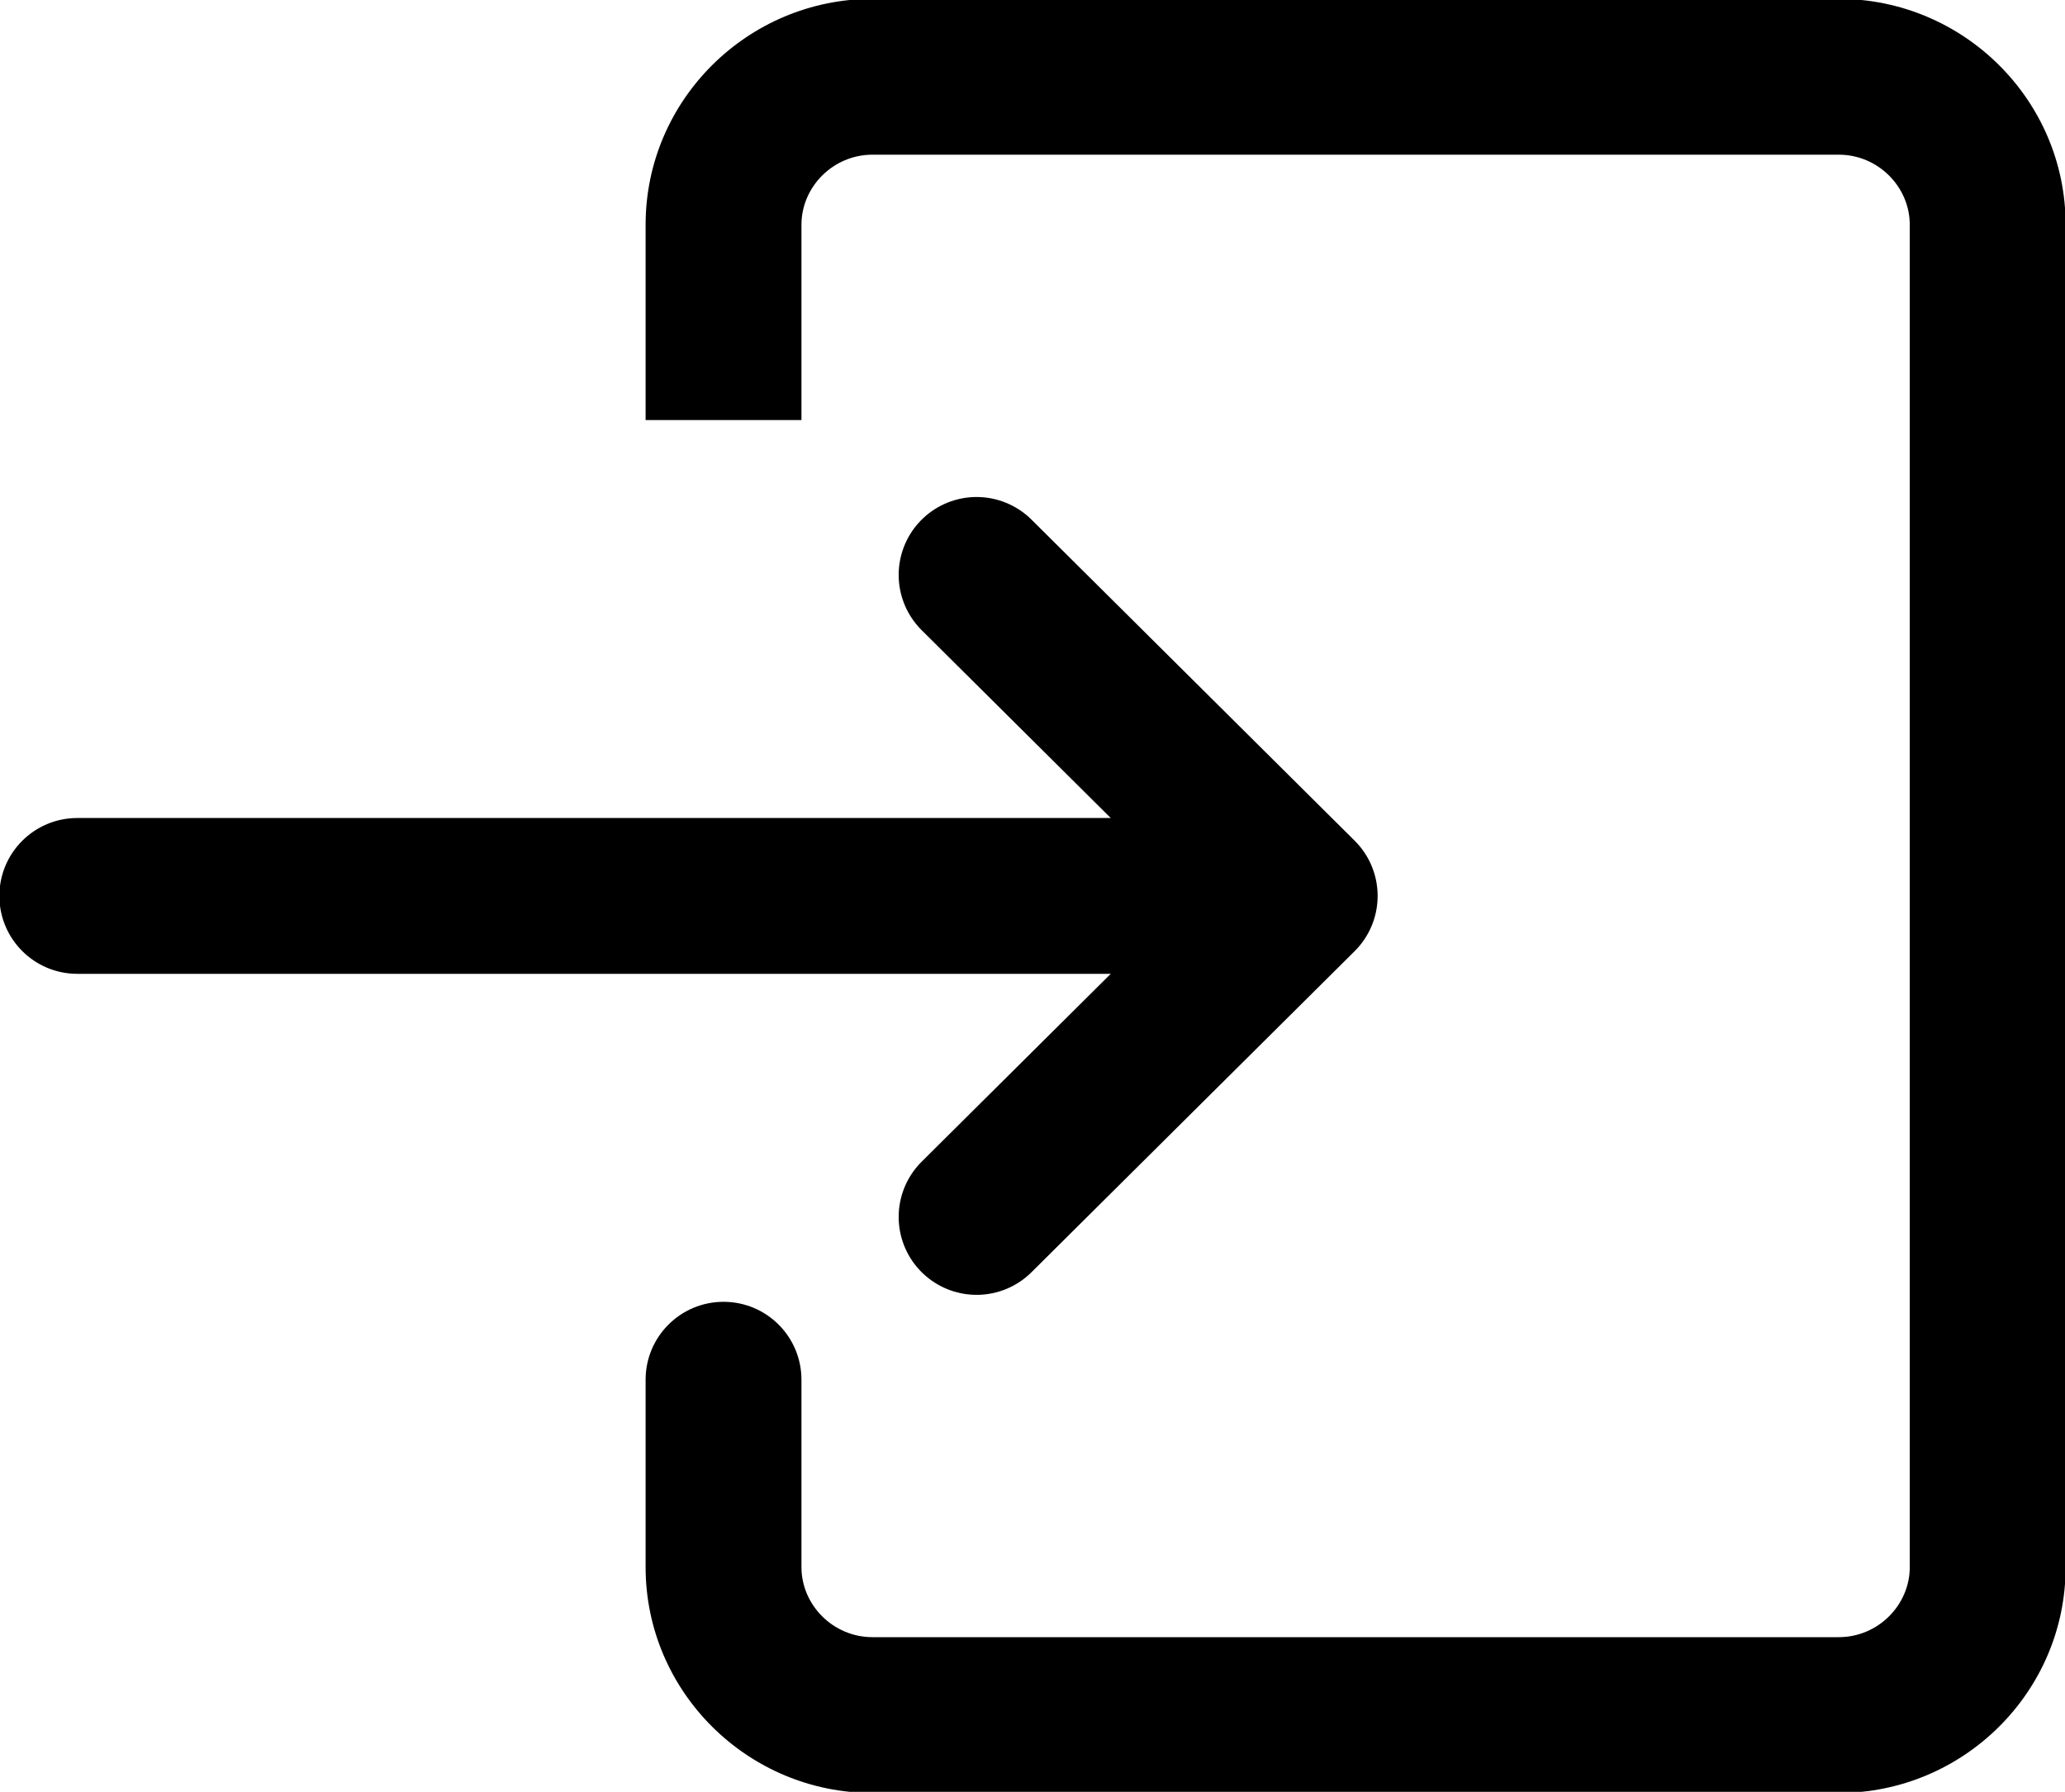 <svg width="53" height="46" viewBox="0 0 53 46" fill="none" xmlns="http://www.w3.org/2000/svg">
<g clip-path="url(#clip0_253_29328)">
<path d="M20.57 35.42C20.57 34.315 19.675 33.42 18.57 33.42C17.466 33.42 16.57 34.315 16.57 35.42L20.57 35.42ZM20.57 10.784L20.57 5.77L16.57 5.77L16.57 10.784L20.57 10.784ZM20.57 5.77C20.57 4.797 21.382 3.971 22.393 3.971L22.393 -0.029C19.197 -0.029 16.57 2.563 16.57 5.77L20.57 5.77ZM22.393 3.971L47.193 3.971L47.193 -0.029L22.393 -0.029L22.393 3.971ZM47.193 3.971C48.204 3.971 49.016 4.797 49.016 5.77L53.016 5.77C53.016 2.563 50.389 -0.029 47.193 -0.029L47.193 3.971ZM49.016 5.77L49.016 40.23L53.016 40.23L53.016 5.77L49.016 5.77ZM49.016 40.23C49.016 41.203 48.204 42.029 47.193 42.029L47.193 46.029C50.389 46.029 53.016 43.437 53.016 40.23L49.016 40.23ZM47.193 42.029L22.393 42.029L22.393 46.029L47.193 46.029L47.193 42.029ZM22.393 42.029C21.382 42.029 20.57 41.203 20.57 40.23L16.57 40.23C16.57 43.437 19.197 46.029 22.393 46.029L22.393 42.029ZM20.57 40.23L20.57 35.42L16.57 35.42L16.57 40.23L20.57 40.23Z" fill="black"/>
<path d="M25.065 14.759L33.358 23L25.065 31.241" stroke="black" stroke-width="4" stroke-miterlimit="10" stroke-linecap="round" stroke-linejoin="round"/>
<path d="M1.984 21C0.879 21 -0.016 21.895 -0.016 23C-0.016 24.105 0.879 25 1.984 25L1.984 21ZM33.358 21L1.984 21L1.984 25L33.358 25L33.358 21Z" fill="black"/>
</g>
<defs>
<clipPath id="clip0_253_29328">
<rect width="53" height="46" fill="white" transform="translate(53 46) rotate(-180)"/>
</clipPath>
</defs>
</svg>
